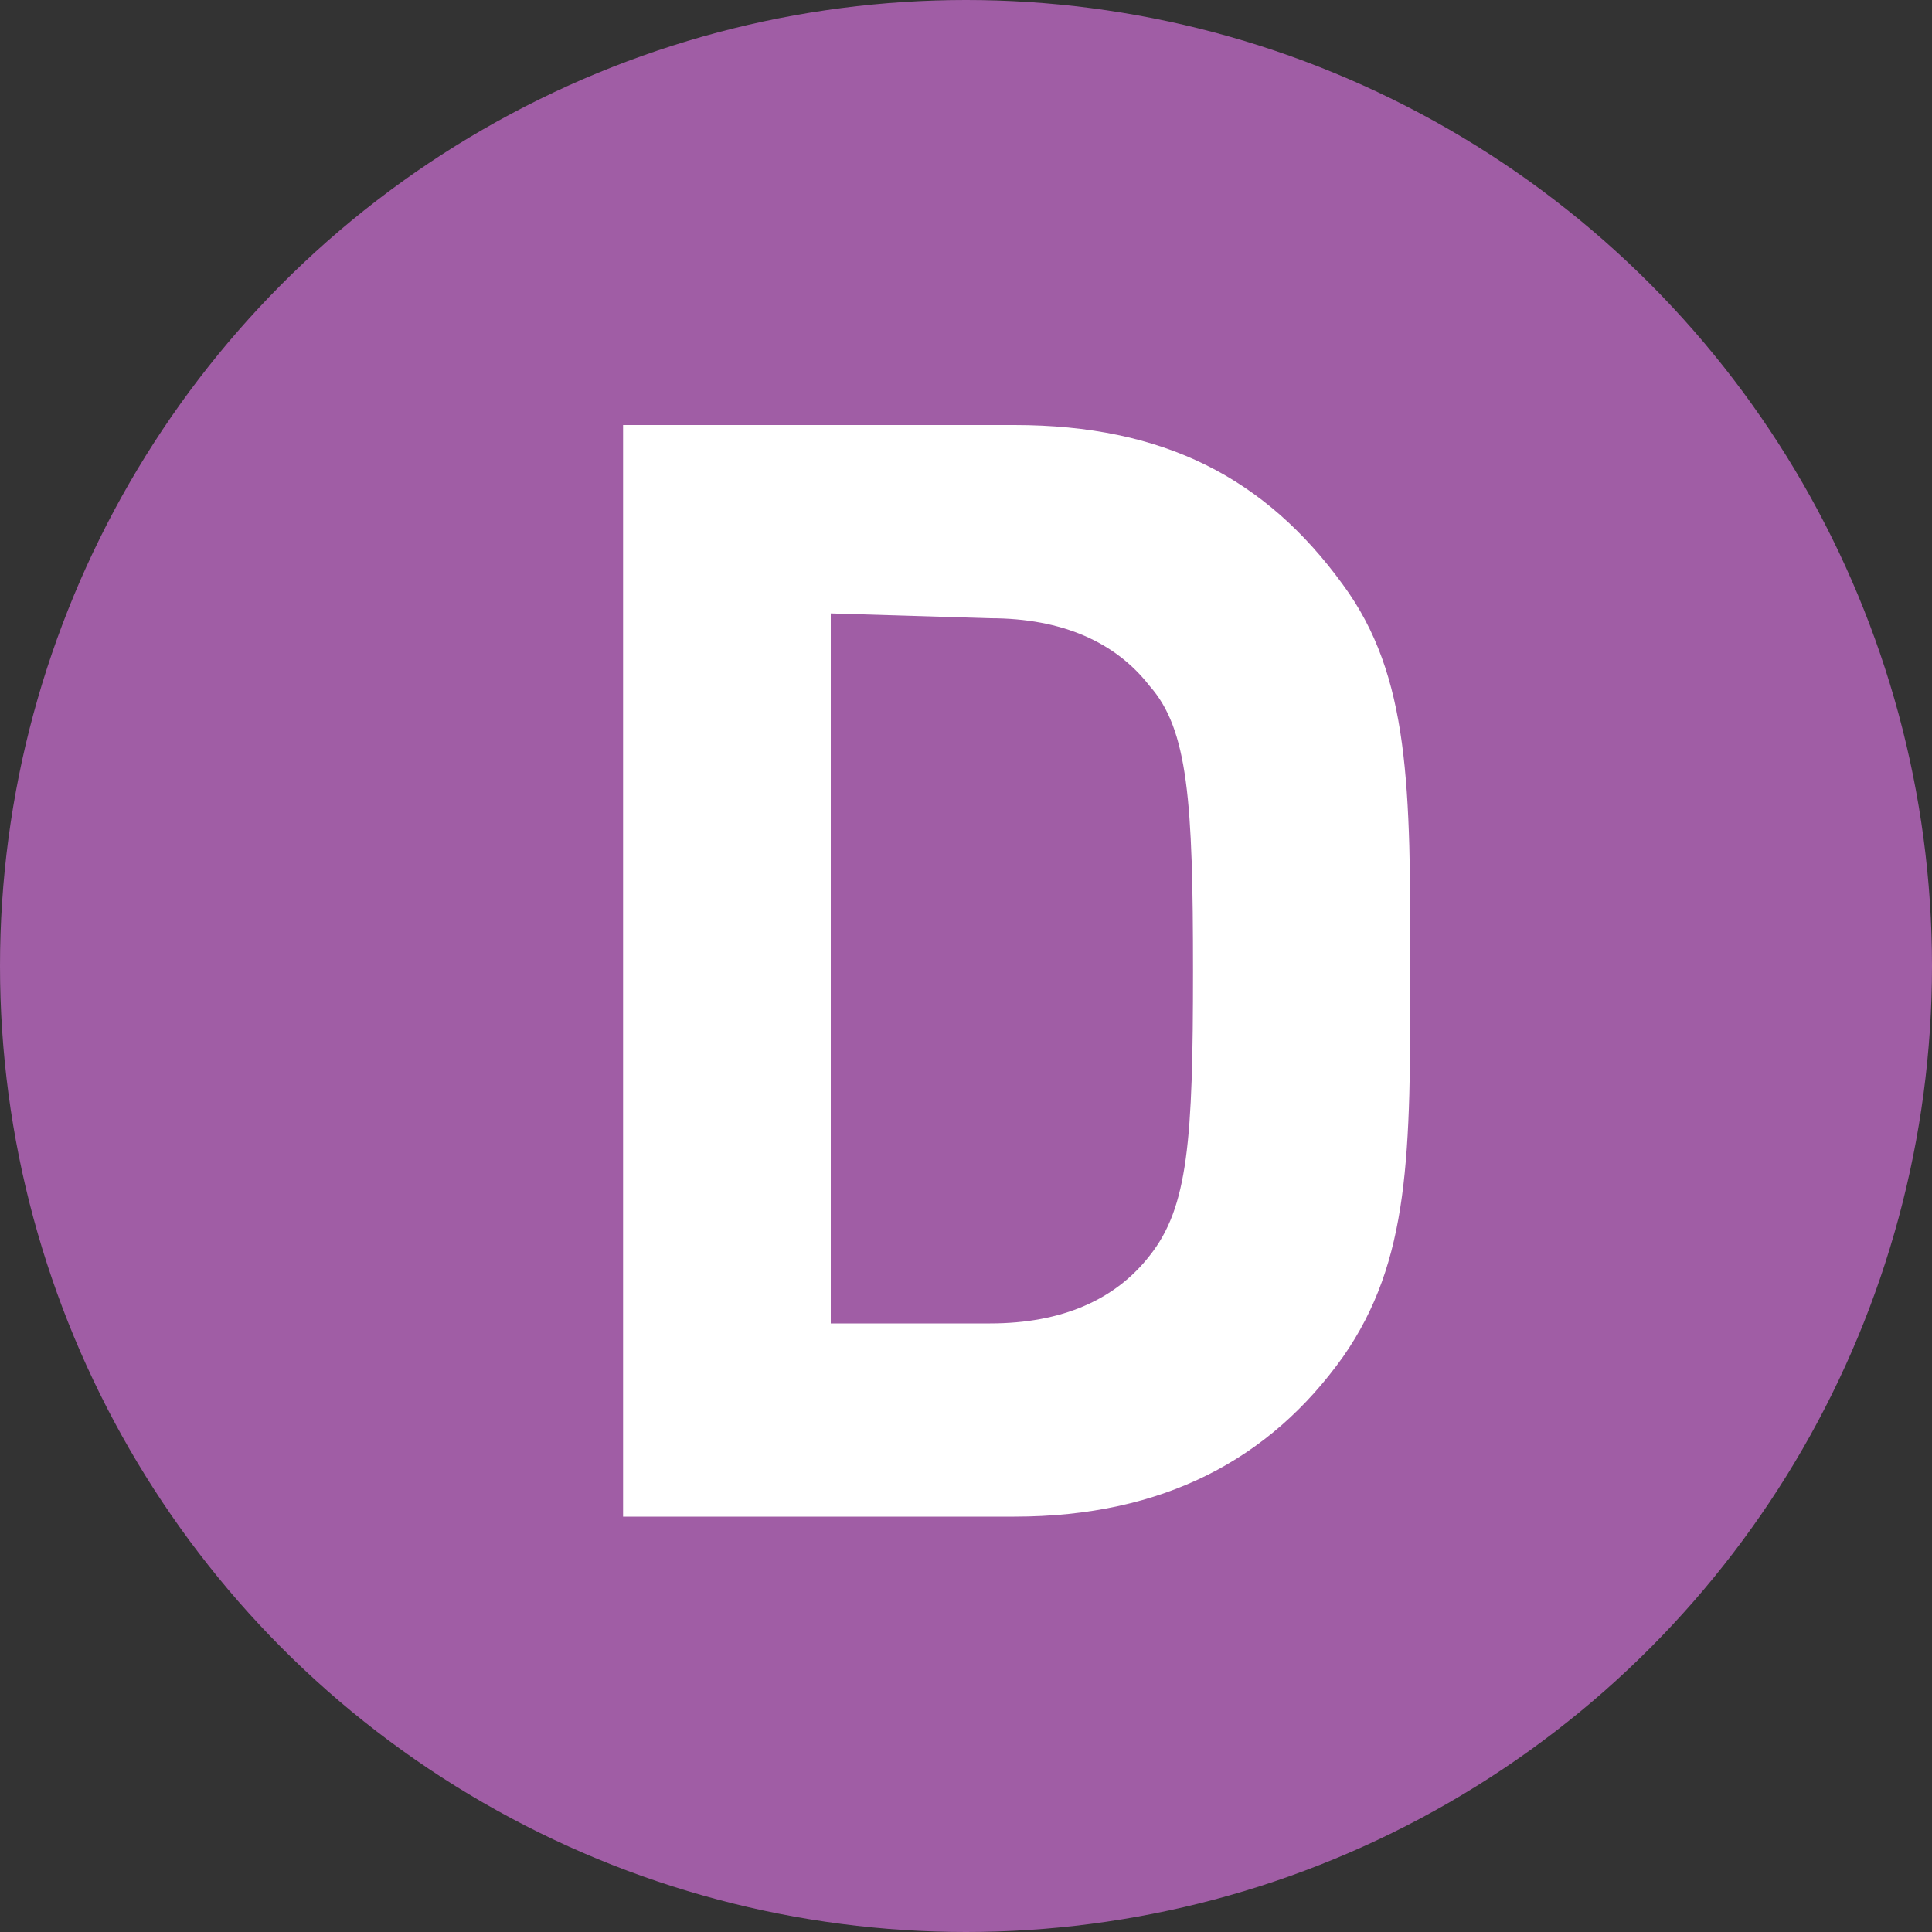 <svg xmlns="http://www.w3.org/2000/svg" class="svg-icon svg-icon-m_rail" role="presentation" height="512" width="512" viewBox="0 0 40 40"><rect x="0" y="0" width="40" height="40" fill="#333333" stroke="none"/><circle cx="20" cy="20" fill="#a05da5" r="20" stroke="none" stroke-width="1px"></circle><path d="M21 8.8c3.1 0 5.2 1.1 6.8 3.3 1.4 1.9 1.4 4.2 1.4 8s0 6-1.4 8c-1.5 2.1-3.7 3.3-6.8 3.3h-8.1V8.8zm-3.8 3.9v14.7h3.3c1.5 0 2.6-.5 3.3-1.4.8-1 .9-2.4.9-5.9s-.1-5-.9-5.9c-.7-.9-1.8-1.4-3.3-1.4z" fill="#ffffff" stroke="none" stroke-width="1px"></path></svg>